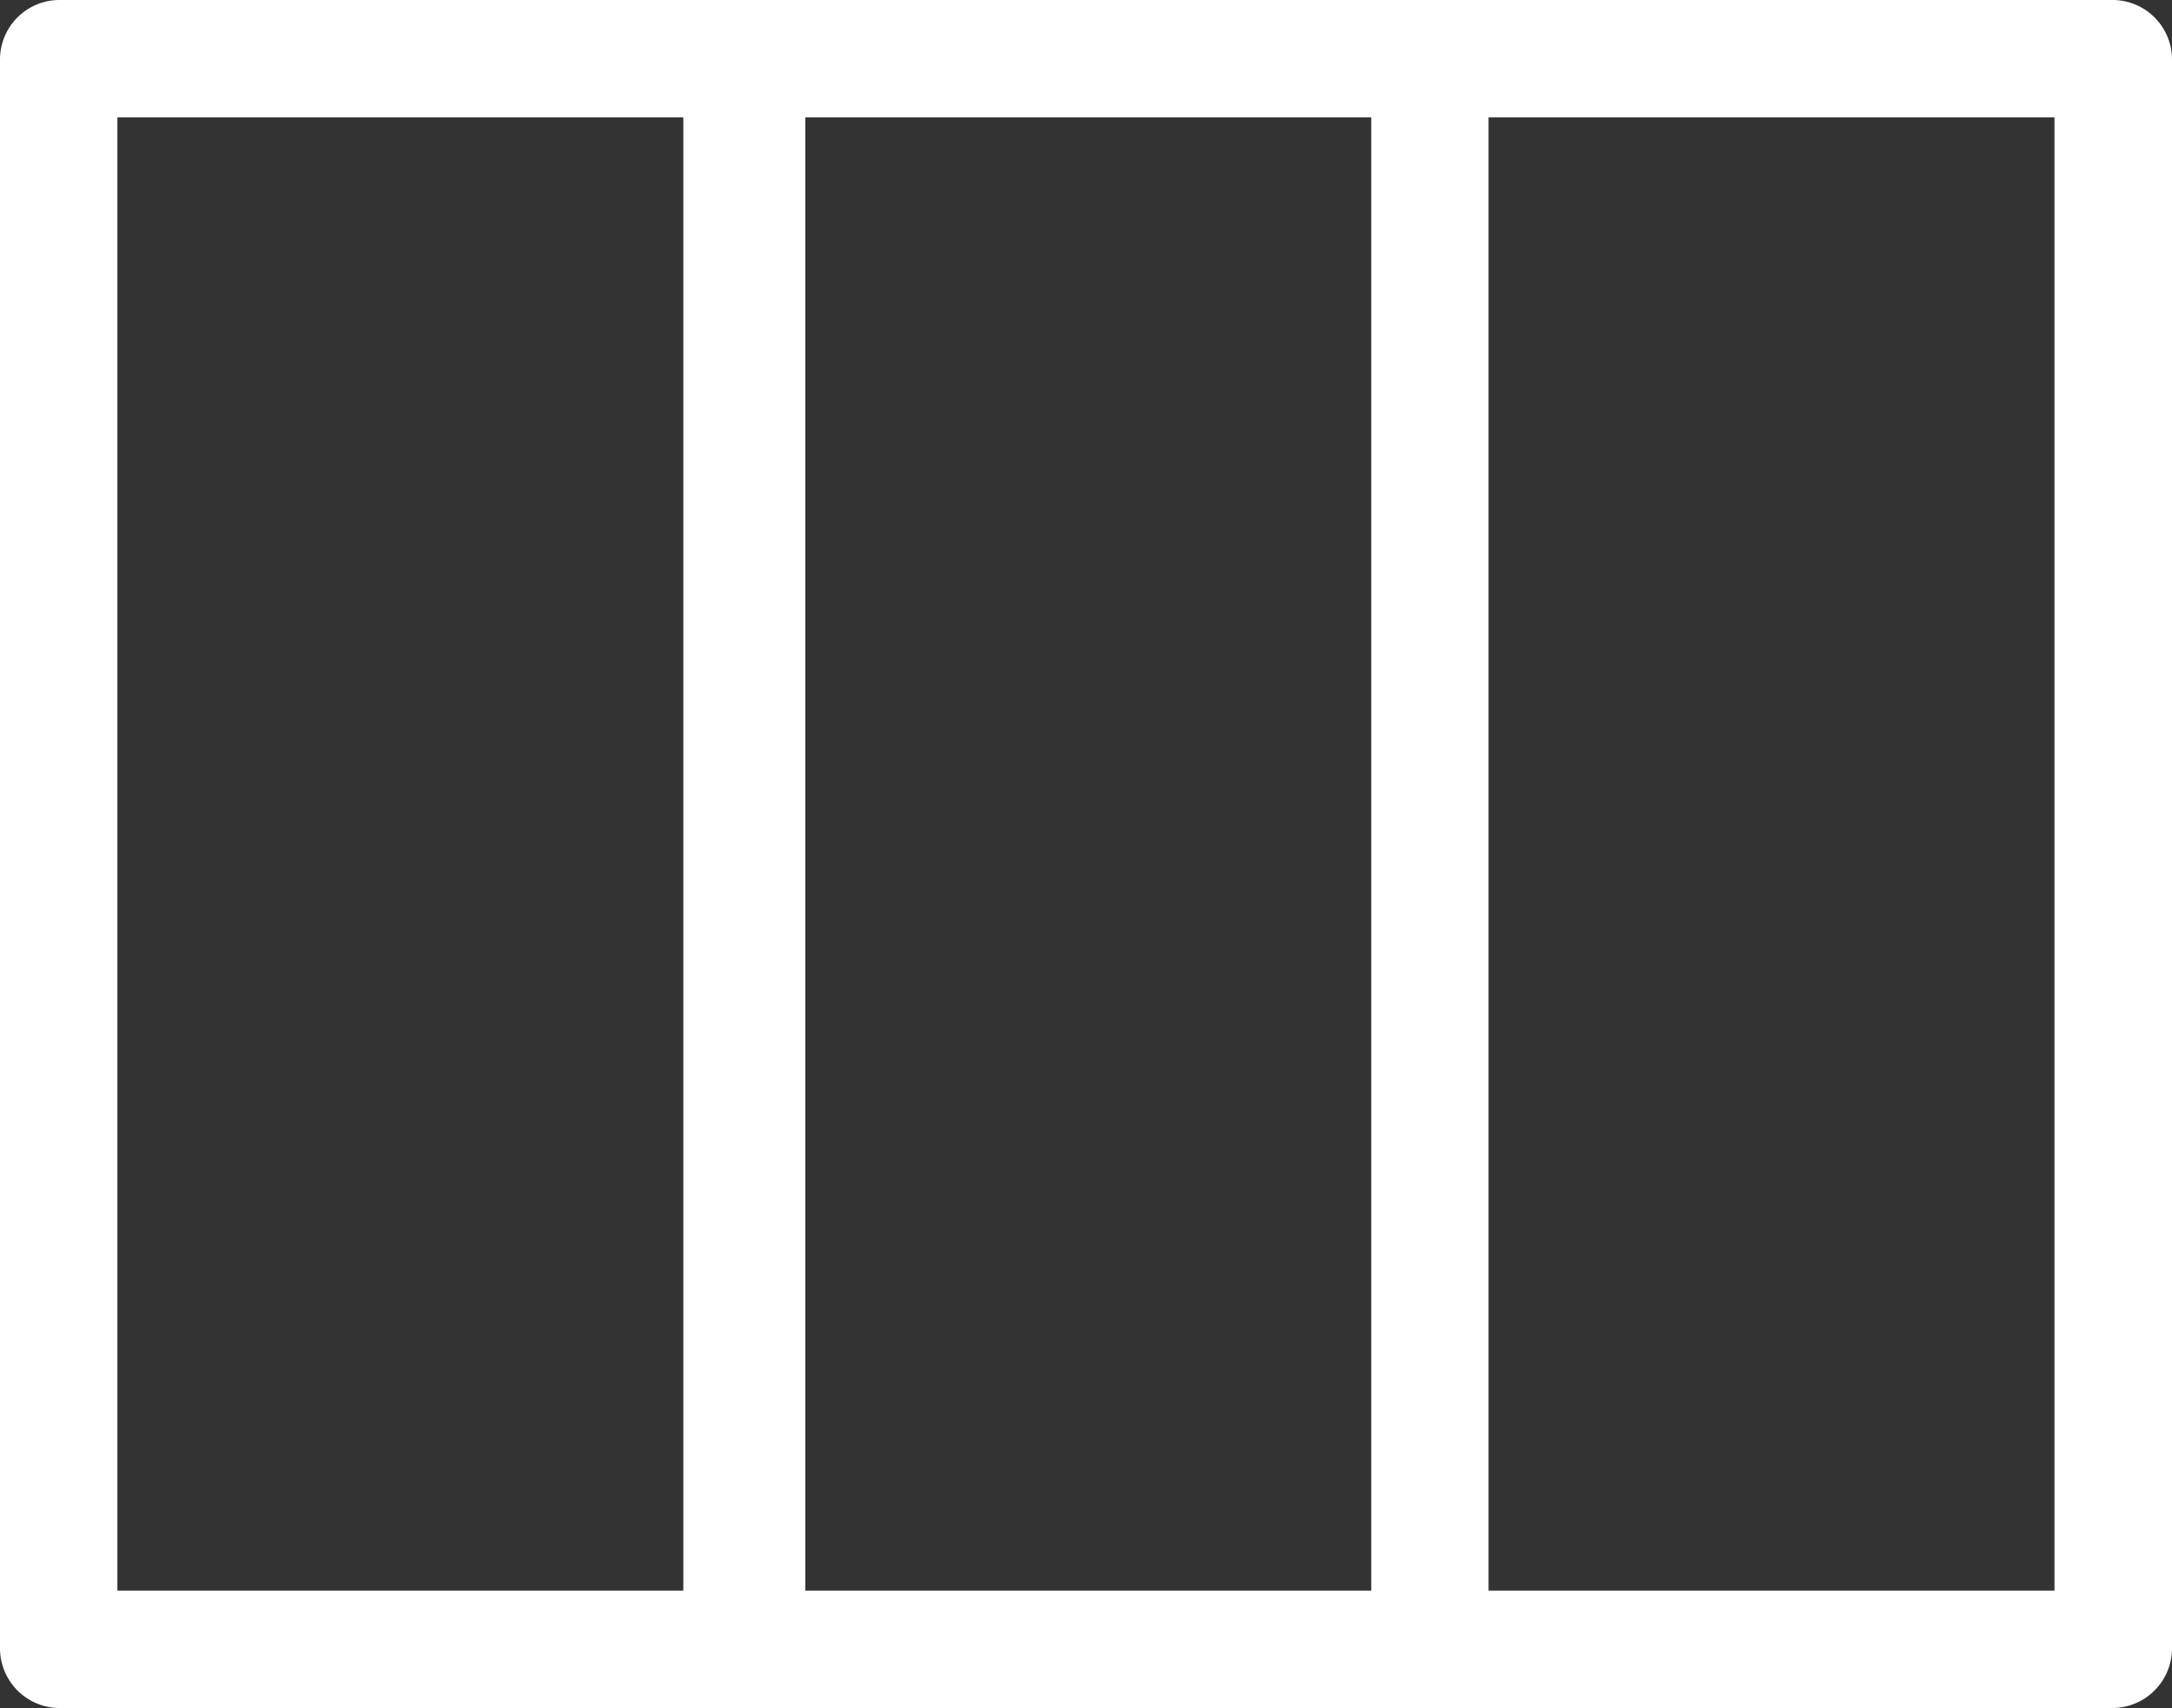 <svg xmlns="http://www.w3.org/2000/svg" width="50.864" height="40" viewBox="0 0 50.864 40">
  <rect x="0" y="0" width="50.864" height="40" fill="#333333" stroke="none"/>
  <path id="Path_29" data-name="Path 29" d="M701.54,1009.793H653.461a1.394,1.394,0,0,0-1.393,1.392V1048.4a1.4,1.4,0,0,0,1.393,1.393h48.078a1.4,1.4,0,0,0,1.393-1.393v-37.215A1.393,1.393,0,0,0,701.54,1009.793Zm-46.723,37.25v-34.5H668.07v34.5Zm16.11,0v-34.5H684.18v34.5Zm16,0v-34.5h13.253v34.5Z" transform="translate(-652.068 -1009.793)" fill="#fff"/>
</svg>
